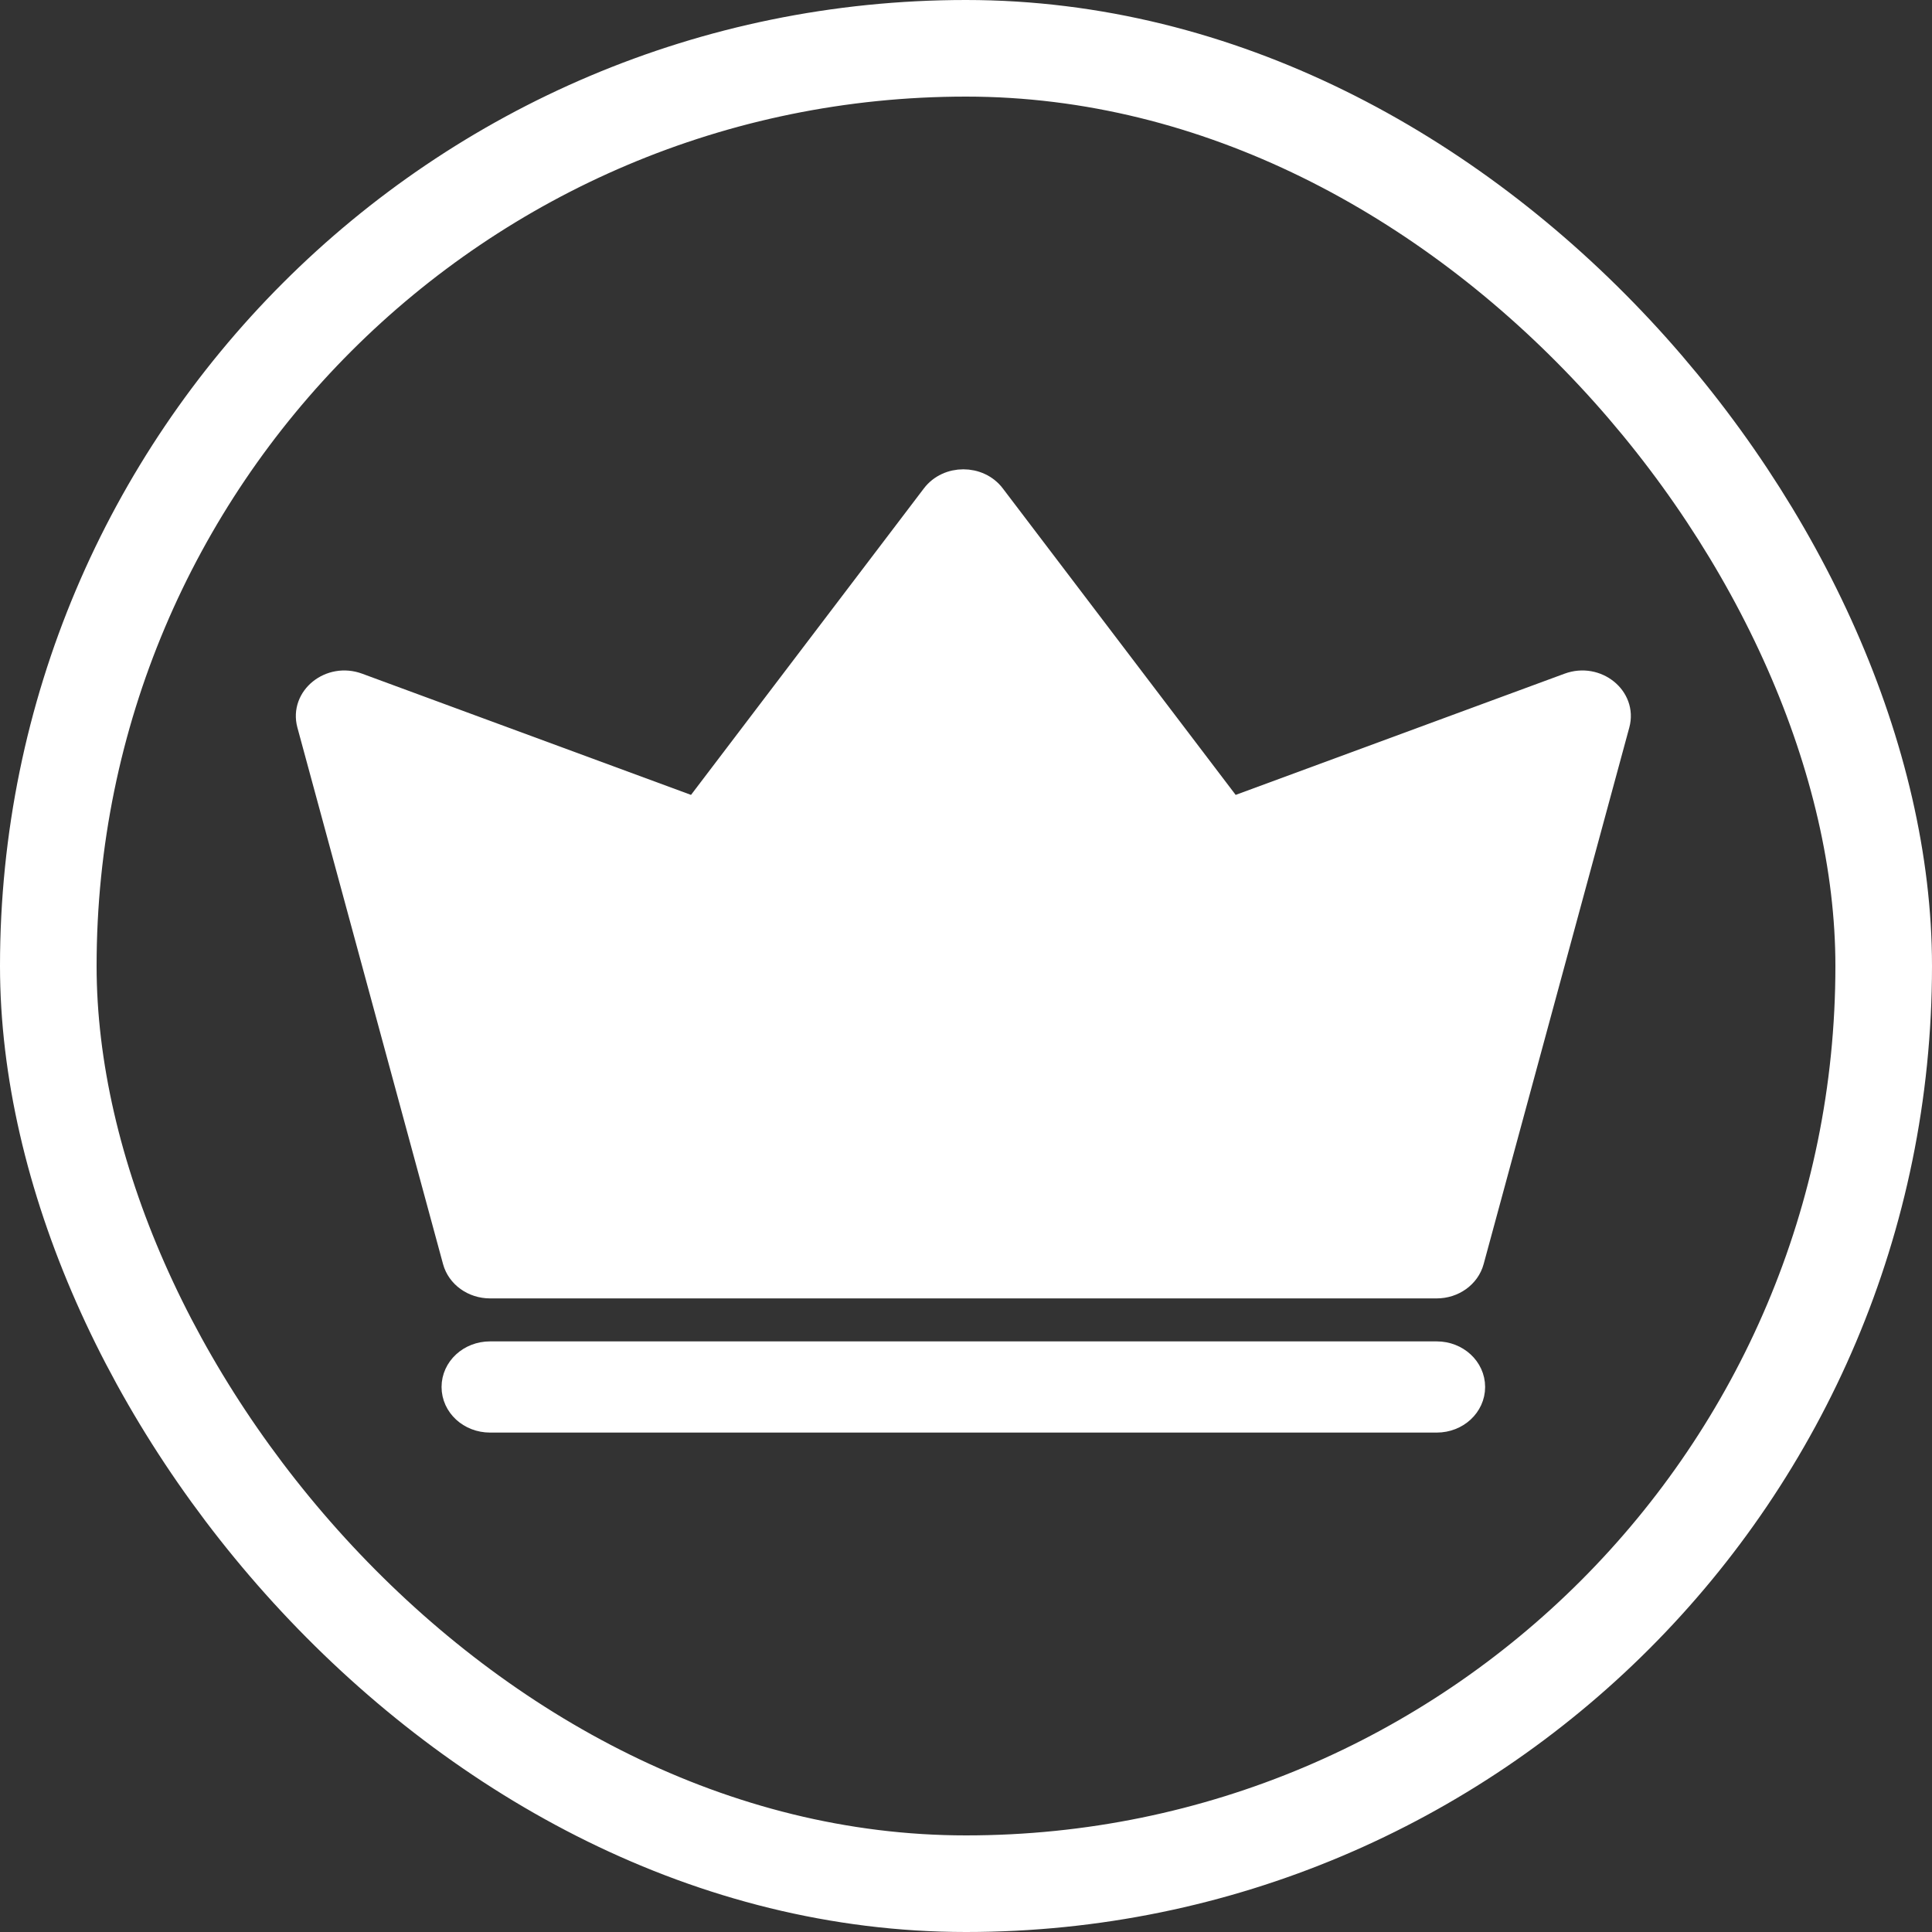 <svg width="20" height="20" viewBox="0 0 20 20" fill="none" xmlns="http://www.w3.org/2000/svg">
<rect x="0" y="0" width="20" height="20" fill="#333333" stroke="none"/>
<rect x="0.5" y="0.5" width="19" height="19" rx="9.5" stroke="white"/>
<path d="M9.664 5.131C9.814 4.934 10.131 4.934 10.281 5.131L12.748 8.378L16.24 7.091C16.526 6.986 16.82 7.223 16.746 7.498L15.238 13.053C15.196 13.208 15.045 13.316 14.872 13.316H5.073C4.9 13.316 4.749 13.208 4.707 13.053L3.199 7.498C3.125 7.223 3.419 6.986 3.705 7.091L7.197 8.378L9.664 5.131Z" fill="white"/>
<path d="M4.696 14.358C4.696 14.55 4.864 14.705 5.073 14.705H14.872C15.081 14.705 15.249 14.55 15.249 14.358C15.249 14.166 15.081 14.011 14.872 14.011H5.073C4.864 14.011 4.696 14.166 4.696 14.358Z" fill="white"/>
<path d="M12.302 9.001C12.402 9.134 12.588 9.185 12.751 9.125M10.281 5.131C10.131 4.934 9.814 4.934 9.664 5.131L7.197 8.378L3.705 7.091C3.419 6.986 3.125 7.223 3.199 7.498L4.707 13.053C4.749 13.208 4.9 13.316 5.073 13.316H14.873C15.045 13.316 15.196 13.208 15.238 13.053L16.746 7.498C16.82 7.223 16.526 6.986 16.24 7.091L12.748 8.378L10.281 5.131ZM5.073 14.705C4.864 14.705 4.696 14.55 4.696 14.358C4.696 14.166 4.864 14.011 5.073 14.011H14.873C15.081 14.011 15.249 14.166 15.249 14.358C15.249 14.55 15.081 14.705 14.873 14.705H5.073Z" stroke="white" stroke-width="0.25"/>
</svg>
